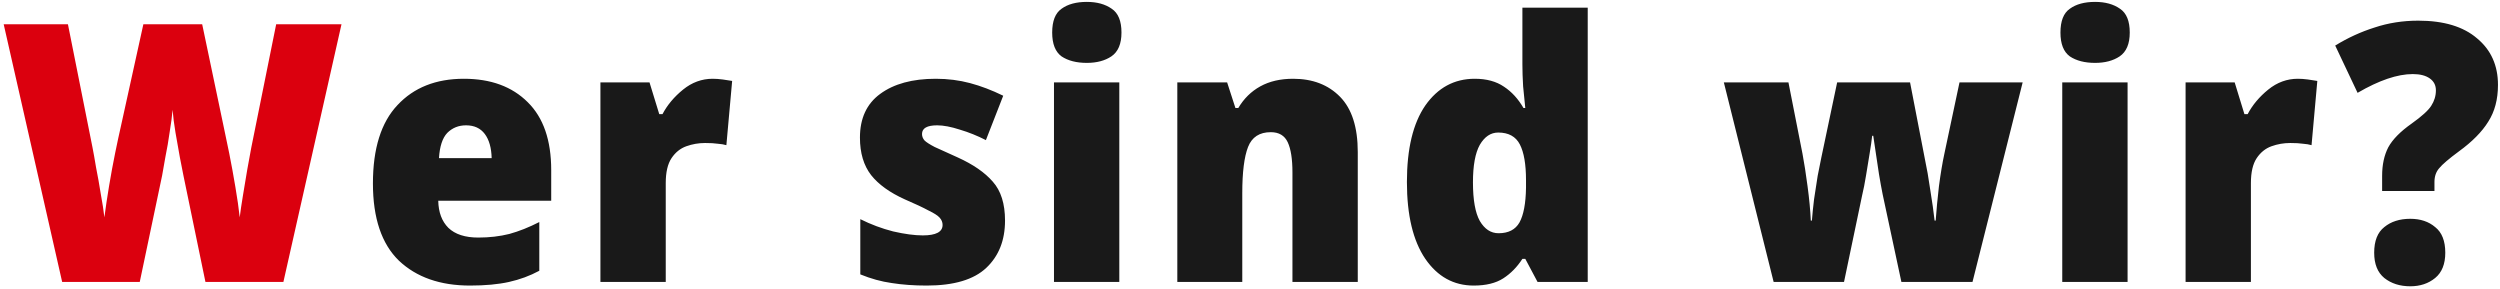 <svg width="665" height="77" viewBox="0 0 665 77" fill="none" xmlns="http://www.w3.org/2000/svg">
<path d="M90.838 6.456L75.382 75H54.647L48.791 46.68C48.535 45.464 48.215 43.832 47.831 41.784C47.447 39.736 47.062 37.56 46.678 35.256C46.294 32.952 46.038 30.936 45.91 29.208C45.782 30.808 45.526 32.76 45.142 35.064C44.822 37.368 44.438 39.608 43.99 41.784C43.606 43.896 43.319 45.528 43.127 46.68L37.175 75H16.535L0.982 6.456H18.07L24.599 39.192C24.855 40.472 25.174 42.264 25.558 44.568C26.006 46.808 26.422 49.144 26.806 51.576C27.255 54.008 27.575 56.088 27.767 57.816C28.087 55.32 28.503 52.536 29.015 49.464C29.526 46.392 30.07 43.448 30.646 40.632C31.223 37.816 31.703 35.576 32.087 33.912L38.135 6.456H53.782L59.542 33.912C59.926 35.64 60.407 37.944 60.983 40.824C61.559 43.704 62.102 46.68 62.614 49.752C63.127 52.76 63.511 55.448 63.767 57.816C63.959 56.216 64.246 54.264 64.63 51.96C65.014 49.592 65.398 47.288 65.782 45.048C66.231 42.744 66.582 40.824 66.838 39.288L73.463 6.456H90.838Z" fill="#DB000E"/>
<path d="M123.39 20.952C130.558 20.952 136.222 23.032 140.382 27.192C144.542 31.288 146.622 37.304 146.622 45.24V53.4H116.574C116.638 56.472 117.534 58.872 119.262 60.6C121.054 62.328 123.71 63.192 127.23 63.192C130.174 63.192 132.926 62.872 135.486 62.232C138.046 61.528 140.702 60.472 143.454 59.064V72.024C140.958 73.368 138.27 74.36 135.39 75C132.51 75.64 129.054 75.96 125.022 75.96C117.086 75.96 110.782 73.752 106.11 69.336C101.502 64.856 99.198 58.008 99.198 48.792C99.198 39.512 101.374 32.568 105.726 27.96C110.078 23.288 115.966 20.952 123.39 20.952ZM123.966 33.336C121.982 33.336 120.318 34.008 118.974 35.352C117.694 36.696 116.958 38.936 116.766 42.072H130.782C130.718 39.32 130.11 37.176 128.958 35.64C127.806 34.104 126.142 33.336 123.966 33.336ZM189.568 20.952C190.4 20.952 191.296 21.016 192.256 21.144C193.216 21.272 194.048 21.4 194.752 21.528L193.216 38.616C192.576 38.424 191.808 38.296 190.912 38.232C190.08 38.104 188.96 38.04 187.552 38.04C185.824 38.04 184.16 38.328 182.56 38.904C180.96 39.48 179.648 40.536 178.624 42.072C177.6 43.608 177.088 45.816 177.088 48.696V75H159.712V21.912H172.768L175.36 30.36H176.224C177.504 27.928 179.328 25.752 181.696 23.832C184.064 21.912 186.688 20.952 189.568 20.952ZM267.337 58.68C267.337 63.928 265.673 68.12 262.345 71.256C259.017 74.392 253.737 75.96 246.505 75.96C243.113 75.96 240.009 75.736 237.193 75.288C234.441 74.904 231.657 74.136 228.841 72.984V58.296C231.657 59.704 234.569 60.792 237.577 61.56C240.649 62.264 243.273 62.616 245.449 62.616C248.969 62.616 250.729 61.688 250.729 59.832C250.729 59.128 250.473 58.488 249.961 57.912C249.449 57.336 248.457 56.696 246.985 55.992C245.577 55.224 243.465 54.232 240.649 53.016C236.681 51.224 233.705 49.08 231.721 46.584C229.737 44.024 228.745 40.696 228.745 36.6C228.745 31.48 230.537 27.608 234.121 24.984C237.769 22.296 242.697 20.952 248.905 20.952C252.105 20.952 255.145 21.336 258.025 22.104C260.905 22.872 263.849 23.992 266.857 25.464L262.249 37.272C260.009 36.12 257.705 35.192 255.337 34.488C252.969 33.72 250.953 33.336 249.289 33.336C246.601 33.336 245.257 34.104 245.257 35.64C245.257 36.28 245.481 36.856 245.929 37.368C246.377 37.816 247.273 38.392 248.617 39.096C250.025 39.736 252.073 40.664 254.761 41.88C258.857 43.736 261.961 45.88 264.073 48.312C266.249 50.744 267.337 54.2 267.337 58.68ZM289.096 0.504C291.784 0.504 293.992 1.112 295.72 2.328C297.448 3.48 298.312 5.592 298.312 8.664C298.312 11.672 297.416 13.784 295.624 15C293.896 16.152 291.72 16.728 289.096 16.728C286.344 16.728 284.104 16.152 282.376 15C280.712 13.784 279.88 11.672 279.88 8.664C279.88 5.592 280.712 3.48 282.376 2.328C284.04 1.112 286.28 0.504 289.096 0.504ZM297.736 21.912V75H280.36V21.912H297.736ZM343.982 20.952C349.166 20.952 353.326 22.552 356.462 25.752C359.598 28.952 361.166 33.848 361.166 40.44V75H343.79V45.816C343.79 42.296 343.374 39.64 342.542 37.848C341.71 36.056 340.206 35.16 338.03 35.16C335.022 35.16 333.006 36.472 331.982 39.096C330.958 41.72 330.446 45.816 330.446 51.384V75H313.166V21.912H326.414L328.622 28.728H329.39C330.862 26.232 332.814 24.312 335.246 22.968C337.678 21.624 340.59 20.952 343.982 20.952ZM391.998 75.96C386.686 75.96 382.398 73.592 379.134 68.856C375.87 64.056 374.238 57.24 374.238 48.408C374.238 39.576 375.87 32.792 379.134 28.056C382.462 23.32 386.846 20.952 392.286 20.952C395.422 20.952 398.014 21.656 400.062 23.064C402.11 24.408 403.838 26.296 405.246 28.728H405.726C405.534 27 405.342 25.08 405.15 22.968C405.022 20.856 404.958 18.904 404.958 17.112V2.04H422.334V75H408.99L405.726 68.856H404.958C403.55 71.032 401.854 72.76 399.87 74.04C397.886 75.32 395.262 75.96 391.998 75.96ZM398.622 62.04C401.246 62.04 403.102 61.08 404.19 59.16C405.278 57.176 405.854 54.104 405.918 49.944V47.928C405.918 43.704 405.374 40.536 404.286 38.424C403.198 36.312 401.278 35.256 398.526 35.256C396.542 35.256 394.91 36.344 393.63 38.52C392.414 40.696 391.806 44.024 391.806 48.504C391.806 53.176 392.414 56.6 393.63 58.776C394.91 60.952 396.574 62.04 398.622 62.04ZM505.772 75L500.78 51.672C500.46 50.072 500.14 48.312 499.82 46.392C499.5 44.408 499.212 42.488 498.956 40.632C498.7 38.776 498.476 37.272 498.284 36.12H497.996C497.868 37.336 497.644 38.904 497.324 40.824C497.004 42.68 496.684 44.632 496.364 46.68C496.044 48.664 495.692 50.456 495.308 52.056L490.508 75H471.788L458.54 21.912H475.724L479.468 40.92C479.916 43.288 480.364 46.168 480.812 49.56C481.26 52.888 481.548 55.928 481.676 58.68H481.964C482.092 57.016 482.284 55.128 482.54 53.016C482.86 50.84 483.18 48.76 483.5 46.776C483.884 44.792 484.204 43.192 484.46 41.976L488.684 21.912H508.076L512.012 42.264C512.524 44.632 513.004 47.384 513.452 50.52C513.964 53.656 514.348 56.376 514.604 58.68H514.892C515.084 55.928 515.372 52.888 515.756 49.56C516.204 46.168 516.684 43.288 517.196 40.92L521.228 21.912H538.028L524.684 75H505.772ZM557.296 0.504C559.984 0.504 562.192 1.112 563.92 2.328C565.648 3.48 566.512 5.592 566.512 8.664C566.512 11.672 565.616 13.784 563.824 15C562.096 16.152 559.92 16.728 557.296 16.728C554.544 16.728 552.304 16.152 550.576 15C548.912 13.784 548.08 11.672 548.08 8.664C548.08 5.592 548.912 3.48 550.576 2.328C552.24 1.112 554.48 0.504 557.296 0.504ZM565.936 21.912V75H548.56V21.912H565.936ZM611.222 20.952C612.054 20.952 612.95 21.016 613.91 21.144C614.87 21.272 615.702 21.4 616.406 21.528L614.87 38.616C614.23 38.424 613.462 38.296 612.566 38.232C611.734 38.104 610.614 38.04 609.206 38.04C607.478 38.04 605.814 38.328 604.214 38.904C602.614 39.48 601.302 40.536 600.278 42.072C599.254 43.608 598.742 45.816 598.742 48.696V75H581.366V21.912H594.422L597.014 30.36H597.878C599.158 27.928 600.982 25.752 603.35 23.832C605.718 21.912 608.342 20.952 611.222 20.952ZM633.645 50.808V46.776C633.645 43.832 634.189 41.304 635.277 39.192C636.429 37.08 638.509 34.968 641.517 32.856C644.205 30.936 645.933 29.368 646.701 28.152C647.533 26.872 647.949 25.496 647.949 24.024C647.949 22.68 647.405 21.624 646.317 20.856C645.229 20.088 643.725 19.704 641.805 19.704C637.709 19.704 632.813 21.368 627.117 24.696L621.165 12.12C624.493 10.072 627.981 8.472 631.629 7.32C635.277 6.104 639.149 5.496 643.245 5.496C650.029 5.496 655.245 7.064 658.893 10.2C662.605 13.272 664.461 17.4 664.461 22.584C664.461 26.424 663.597 29.688 661.869 32.376C660.205 35.064 657.613 37.688 654.093 40.248C651.405 42.232 649.645 43.736 648.813 44.76C647.981 45.72 647.565 46.936 647.565 48.408V50.808H633.645ZM631.533 67.224C631.533 64.088 632.429 61.816 634.221 60.408C636.013 58.936 638.317 58.2 641.133 58.2C643.821 58.2 646.029 58.936 647.757 60.408C649.549 61.816 650.445 64.088 650.445 67.224C650.445 70.232 649.549 72.472 647.757 73.944C645.965 75.416 643.757 76.152 641.133 76.152C638.381 76.152 636.077 75.416 634.221 73.944C632.429 72.472 631.533 70.232 631.533 67.224Z" fill="#191919"/>
</svg>
